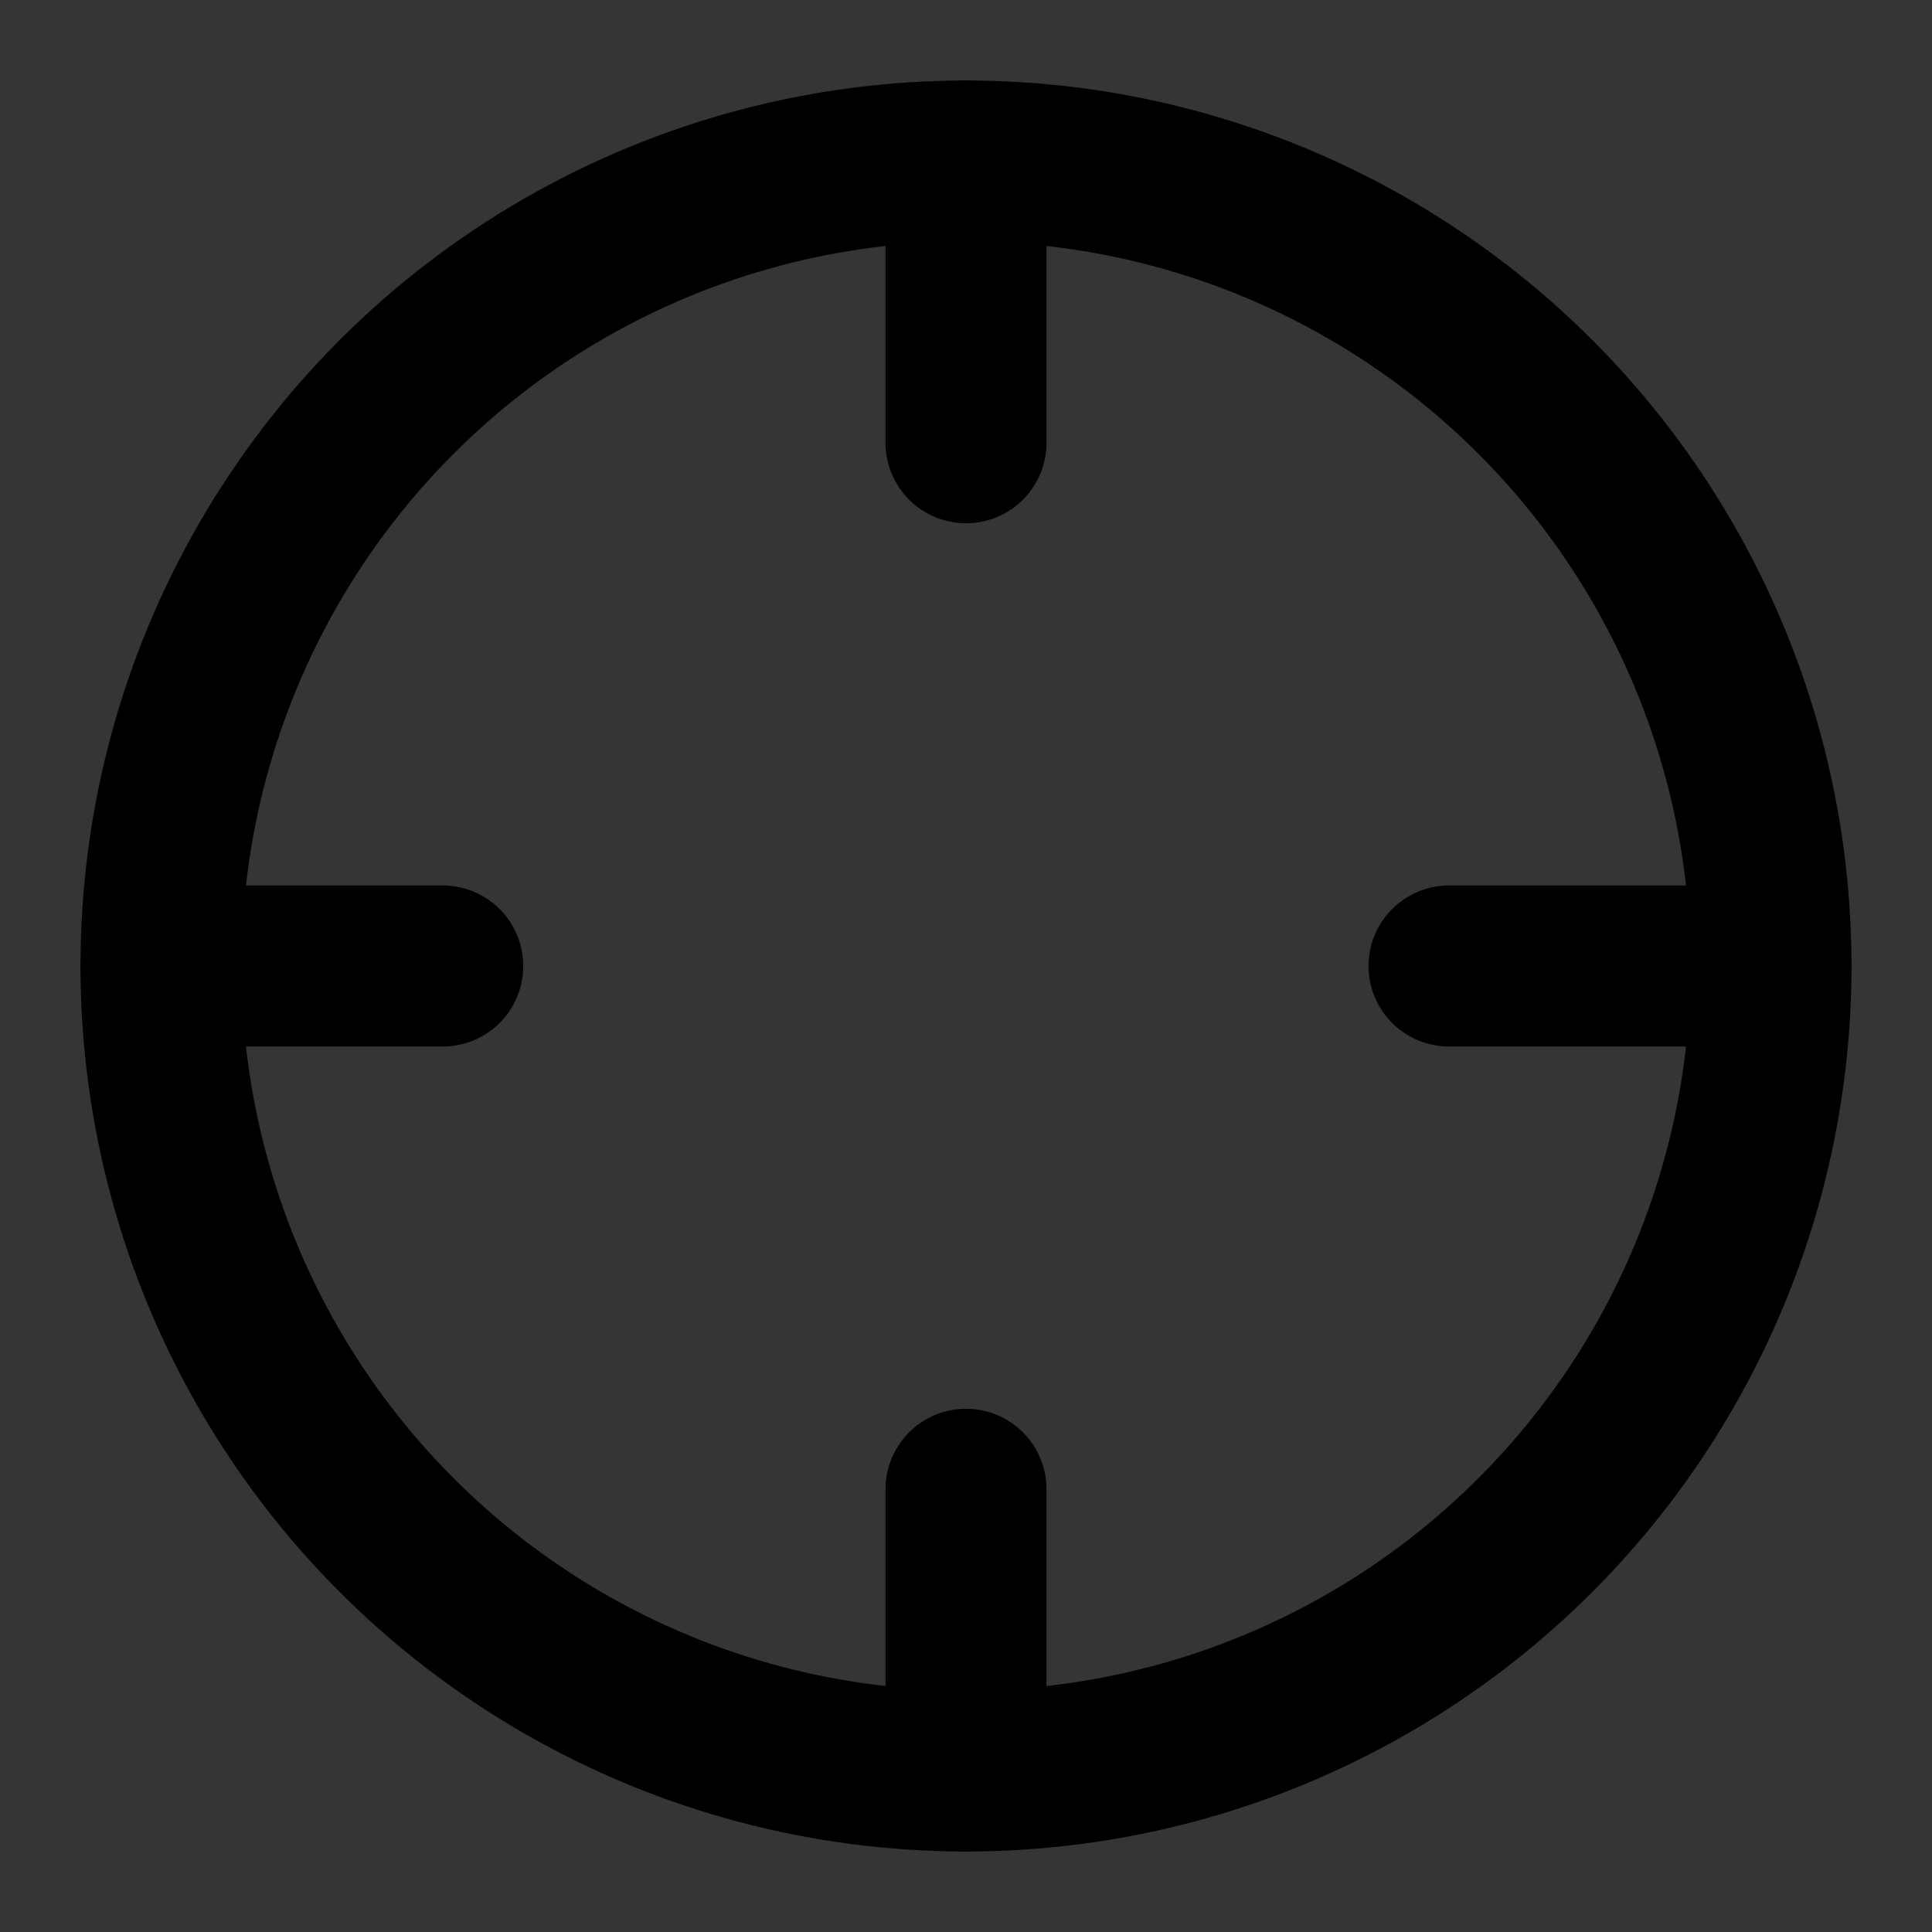 <svg width="48" height="48" viewBox="0 0 48 48" fill="none" xmlns="http://www.w3.org/2000/svg">
<rect x="0" y="0" width="48" height="48" fill="#333333" stroke="none"/>
<rect width="48" height="48" fill="white" fill-opacity="0.01"/>
<circle cx="24" cy="24" r="20" stroke="black" stroke-width="4" stroke-linecap="round" stroke-linejoin="round"/>
<path fill-rule="evenodd" clip-rule="evenodd" d="M24 37V44V37Z" fill="#2F88FF"/>
<path d="M24 37V44" stroke="black" stroke-width="4" stroke-linecap="round" stroke-linejoin="round"/>
<path fill-rule="evenodd" clip-rule="evenodd" d="M36 24H44H36Z" fill="#2F88FF"/>
<path d="M36 24H44" stroke="black" stroke-width="4" stroke-linecap="round" stroke-linejoin="round"/>
<path fill-rule="evenodd" clip-rule="evenodd" d="M4 24H11H4Z" fill="#2F88FF"/>
<path d="M4 24H11" stroke="black" stroke-width="4" stroke-linecap="round" stroke-linejoin="round"/>
<path fill-rule="evenodd" clip-rule="evenodd" d="M24 11V4V11Z" fill="#2F88FF"/>
<path d="M24 11V4" stroke="black" stroke-width="4" stroke-linecap="round" stroke-linejoin="round"/>
</svg>
